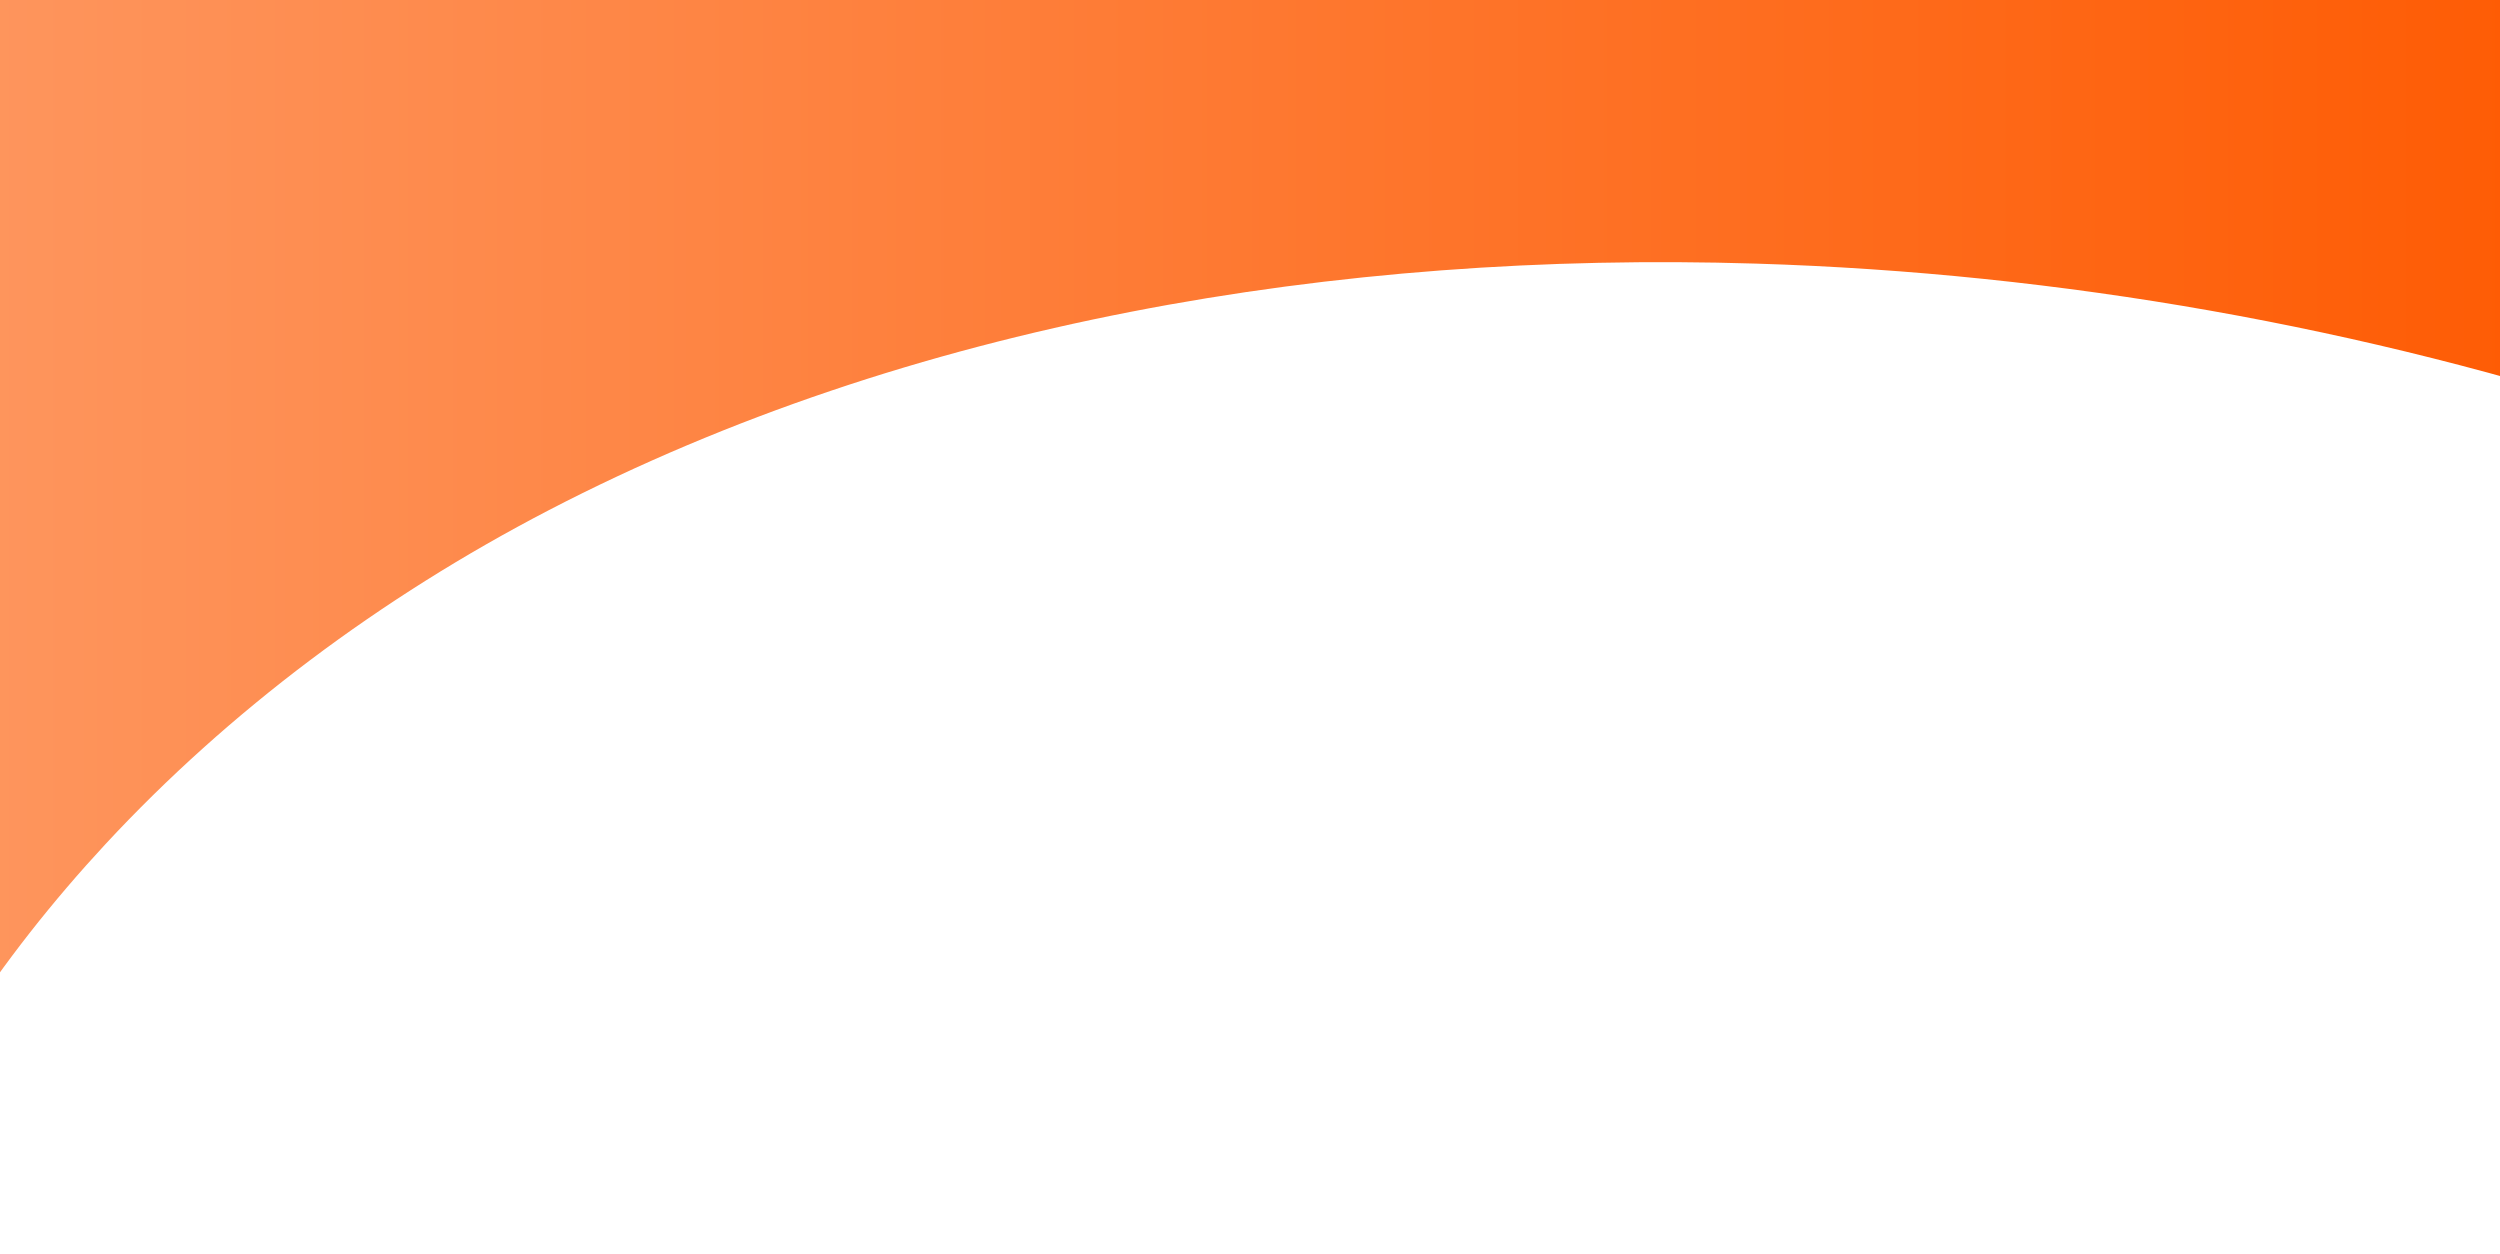 <svg width="291" height="146" viewBox="0 0 291 146" fill="none" xmlns="http://www.w3.org/2000/svg">
<path d="M-17.459 145.201V-17.459H308.461V49.041C275.22 38.077 239.927 31.778 204.407 30.684C155.664 29.177 105.793 37.609 63.867 59.393C44.28 69.567 26.664 82.756 12.291 98.241C-0.089 111.591 -10.088 126.7 -16.576 142.957C-16.864 143.66 -17.151 144.413 -17.459 145.201Z" fill="url(#paint0_linear_1621_1128)"/>
<defs>
<linearGradient id="paint0_linear_1621_1128" x1="308.462" y1="63.872" x2="-17.459" y2="63.872" gradientUnits="userSpaceOnUse">
<stop stop-color="#FE5900"/>
<stop offset="0.983" stop-color="#FE9760"/>
</linearGradient>
</defs>
</svg>
